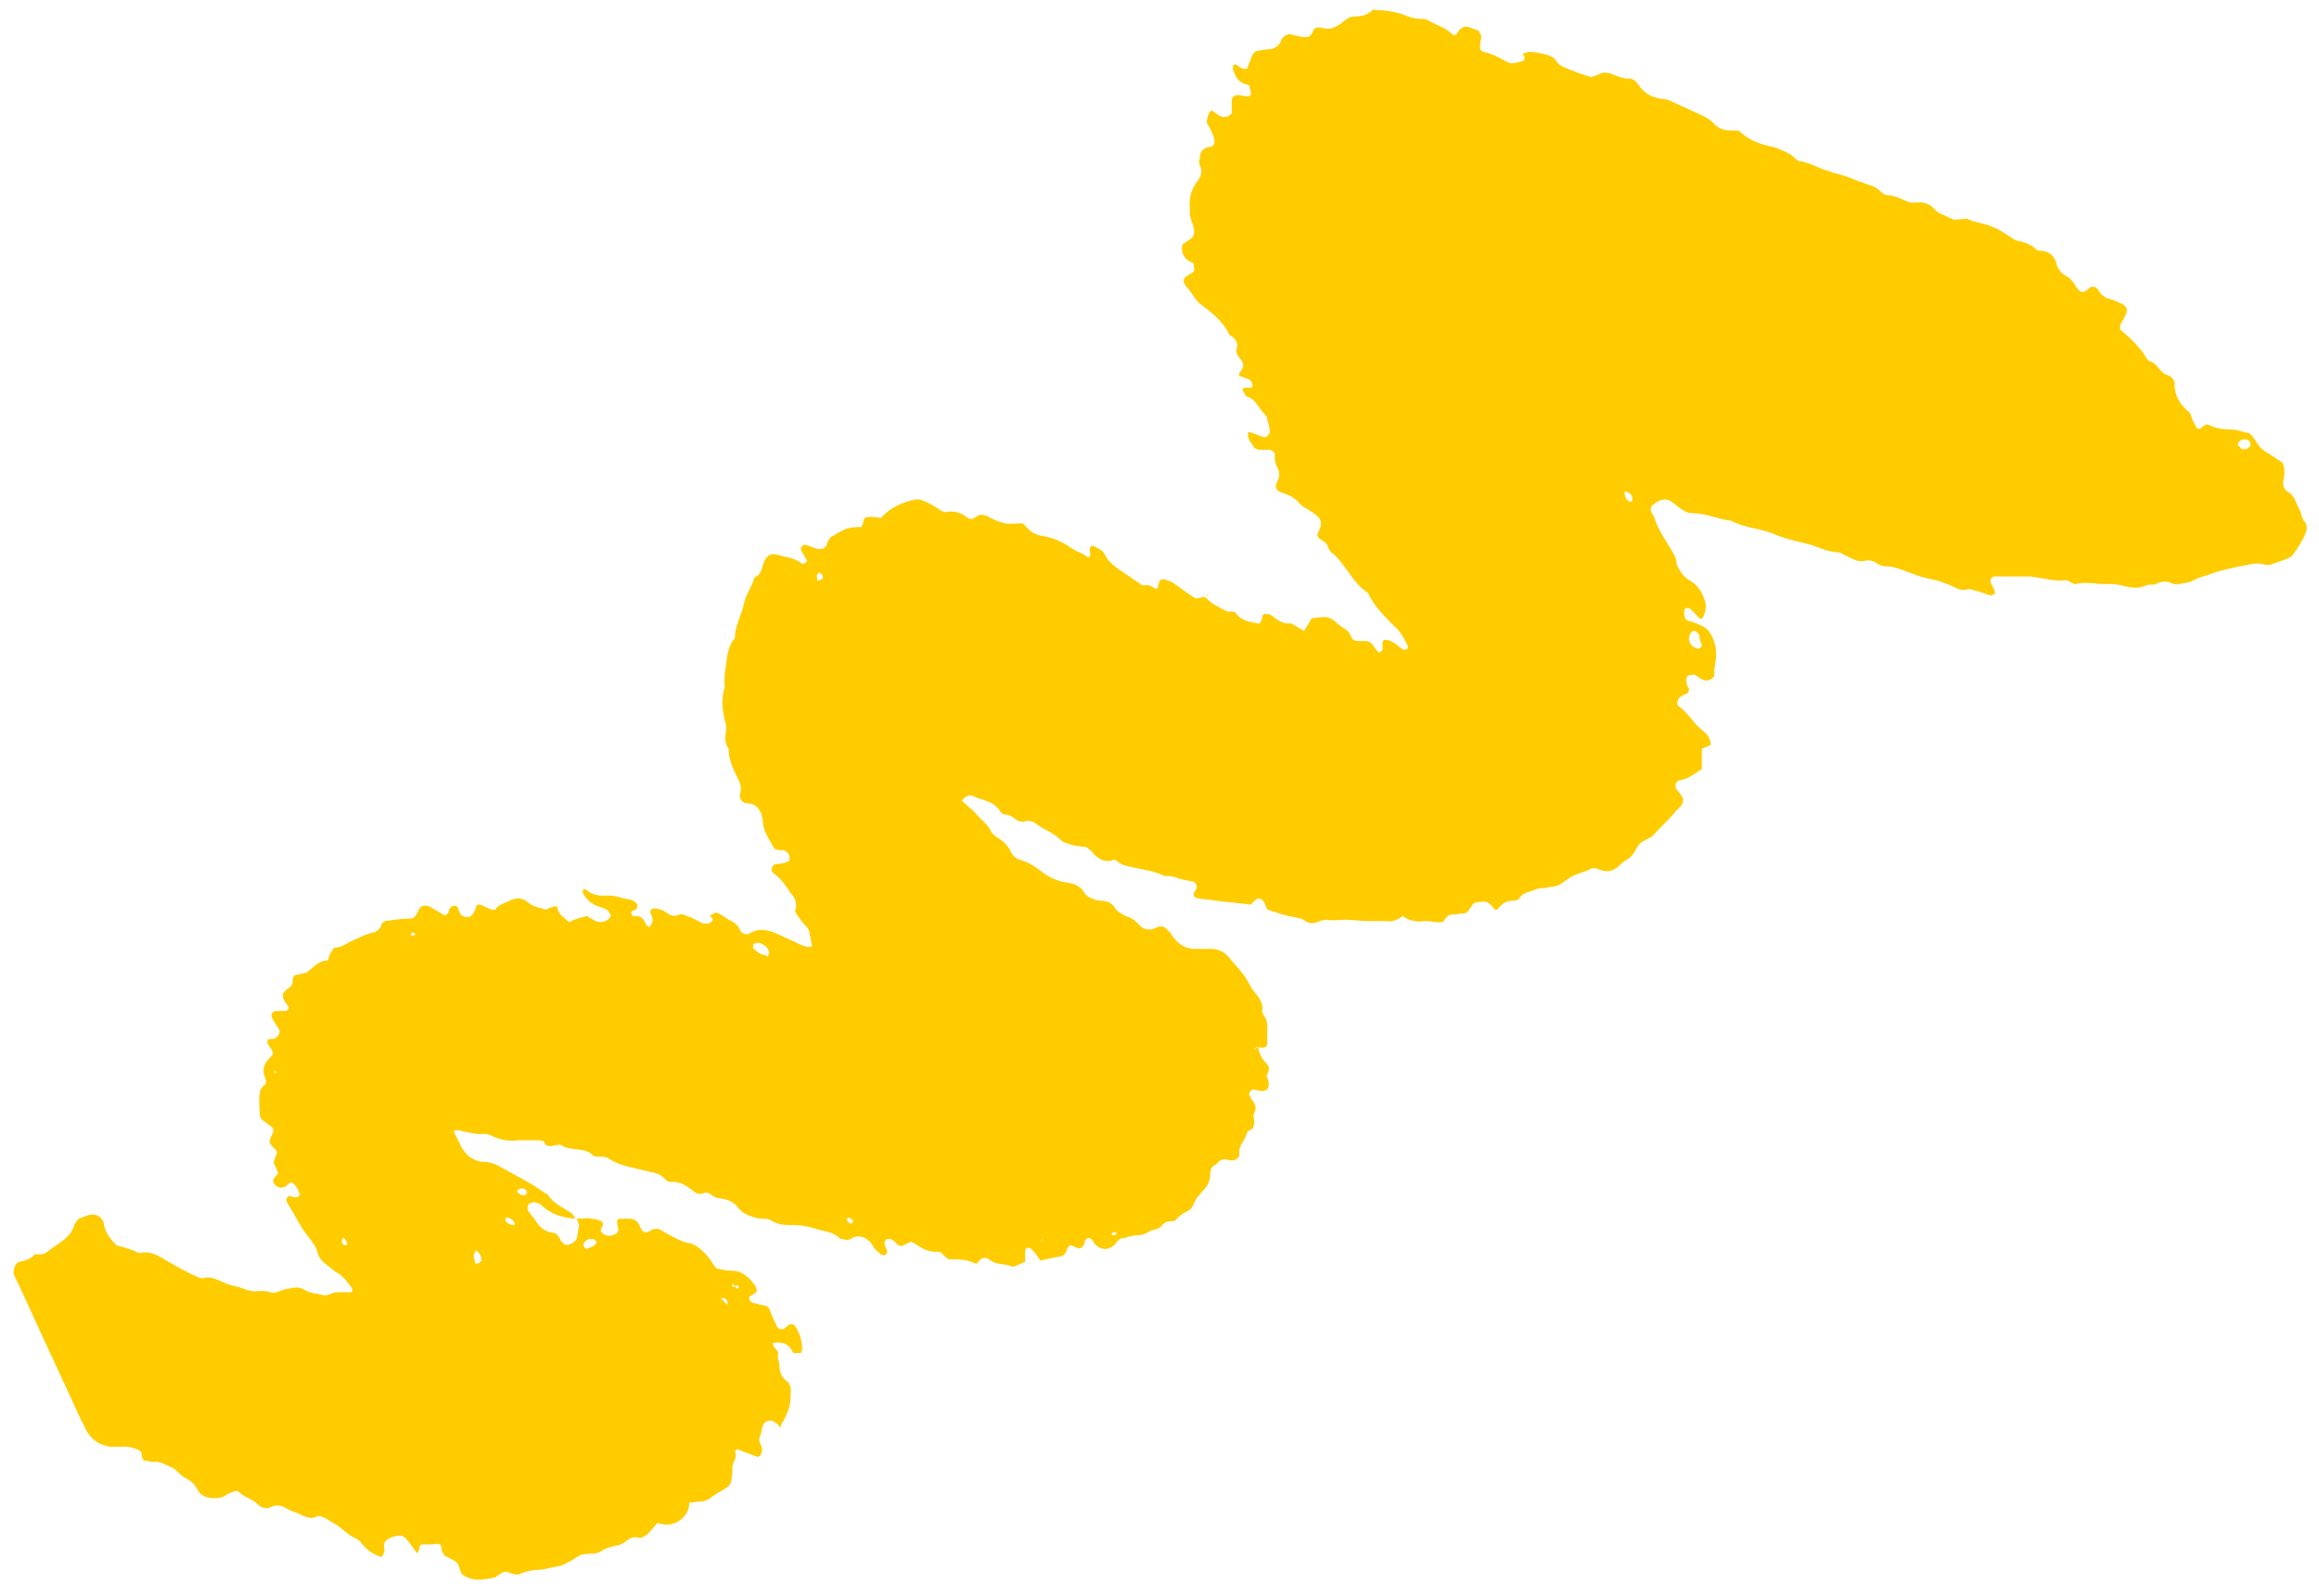 <svg xmlns="http://www.w3.org/2000/svg" id="Layer_1" xmlns:xlink="http://www.w3.org/1999/xlink" viewBox="0 0 183 126"><style>.st0{fill:#FFCC00;} .st1{clip-path:url(#SVGID_2_);} .st2{clip-path:url(#SVGID_4_);enable-background:new ;} .st3{clip-path:url(#SVGID_6_);} .st4{clip-path:url(#SVGID_8_);}</style><path id="repeatable_block_22_" d="M95.2 47.2c.4.5 1 .7 1.5 1 .3.2.7-.1.9.3.4.5 1.1.6 1.6.7.2.1.3-.1.4-.4 0-.1 0-.2.1-.3.3-.1.6 0 .8.2.4.3.8.6 1.4.5.3.2.7.4 1 .6.2-.3.4-.6.6-1 .3 0 .6-.1 1-.1.3 0 .5.1.8.3.3.3.6.5.9.7.2.1.3.3.4.5.1.3.3.4.6.4h.5c.3 0 .5.1.7.4.1.2.3.4.4.5h.1l.2-.2v-.6c0-.1.1-.2.2-.2.3 0 .5.1.8.3.2.1.4.4.7.5.1 0 .2-.1.3-.1V51c-.3-.6-.6-1.2-1.1-1.6-.7-.7-1.4-1.4-1.9-2.3-.1-.2-.1-.3-.3-.4-1.1-.8-1.6-2.1-2.6-3-.2-.1-.3-.3-.4-.5-.1-.4-.4-.5-.7-.7-.1-.1-.2-.3-.1-.4.1-.2.1-.3.2-.5.1-.4 0-.7-.3-.9-.2-.2-.4-.3-.7-.5-.2-.1-.4-.2-.6-.4-.4-.5-.8-.7-1.4-.9-.4-.1-.7-.4-.4-.9.2-.4.2-.7 0-1.1-.2-.3-.2-.6-.2-1 0-.2-.2-.4-.5-.4h-.7c-.2 0-.4-.1-.5-.3-.2-.3-.5-.6-.4-1.1.2 0 .3.1.4.1.3.1.5.2.8.3.2.1.5-.2.5-.4 0-.3-.1-.7-.2-1 0-.2-.1-.3-.2-.4-.5-.5-.7-1.2-1.4-1.4-.1 0-.2-.3-.3-.4-.1-.2 0-.3.2-.3h.5c.1-.3 0-.5-.3-.7-.1 0-.2 0-.3-.1-.5-.1-.5-.2-.3-.5.2-.2.3-.5.1-.8-.1-.1-.2-.3-.3-.4-.1-.2-.2-.4-.1-.6.1-.3 0-.5-.2-.8-.1-.1-.3-.2-.4-.3-.5-1.1-1.5-1.8-2.4-2.5-.4-.4-.6-.9-1-1.3-.3-.4-.3-.6.2-.9.1-.1.3-.1.4-.3.1-.1 0-.3 0-.5 0-.1-.1-.2-.2-.2-.6-.3-.8-.7-.7-1.4.2-.1.4-.3.6-.4.3-.2.4-.5.3-.9-.1-.5-.4-.9-.3-1.5-.1-.8.1-1.6.6-2.2.3-.4.4-.8.2-1.2-.1-.2-.1-.4 0-.7 0-.4.2-.7.7-.8.4 0 .5-.3.4-.7-.1-.4-.3-.7-.5-1.1-.1-.1-.1-.3 0-.5 0-.2.1-.4.3-.6.3.2.5.4.8.5.1.1.3 0 .5 0 .1-.1.3-.2.3-.3v-1c0-.2.2-.4.5-.4.2 0 .4.1.7.1.2 0 .4-.1.3-.3 0-.2-.1-.3-.1-.5l-.1-.1c-.7-.1-1-.6-1.2-1.2v-.3c.1-.2.3-.1.4 0 .1.1.3.2.4.2.2.1.4 0 .4-.2.1-.3.2-.5.3-.8.1-.2.3-.4.5-.4s.4-.1.7-.1c.5 0 .9-.2 1.1-.7 0-.1.1-.2.2-.3.1-.1.3-.2.5-.2.5.1 1 .3 1.5.2.1-.1.2-.2.3-.4.1-.3.3-.4.7-.3.4.1.8.1 1.1-.1.2-.1.4-.2.6-.4.3-.2.5-.4.9-.4.5 0 1-.1 1.4-.5.1-.1.2 0 .3 0 .7 0 1.3.1 2 .3.5.2 1 .4 1.6.4.2 0 .3 0 .5.1.6.4 1.3.5 1.9 1.1.1.1.3.1.4-.1.3-.5.6-.6 1.1-.4.2.1.3.1.5.2.1 0 .1 0 .1.1.1.1.2.3.2.4 0 .2-.1.4-.1.7 0 .3 0 .4.3.5.4.1.7.2 1.1.4.4.2.7.4 1 .5.4 0 .7-.1 1-.2.1 0 .1-.2.1-.3 0-.1-.1-.2-.2-.2.2-.1.4-.2.6-.2.4 0 .9.1 1.3.2.3.1.6.2.8.5.2.3.4.4.6.5.7.3 1.5.6 2.2.8.1-.1.3-.1.5-.2.3-.2.6-.2 1-.1.5.2.9.4 1.4.4.4 0 .6.2.8.5.4.6 1 1 1.8 1.1.3 0 .6.1.8.2.9.4 1.7.8 2.6 1.2.2.1.5.3.7.5.4.5.9.6 1.5.6h.5c.6.6 1.4 1 2.3 1.2.5.1 1.1.3 1.6.6.3.1.5.4.8.6.9.1 1.6.6 2.4.8.5.2 1.1.3 1.6.5s1 .4 1.6.6c.4.1.7.3 1 .6.1.1.3.2.4.2.6 0 1.1.3 1.6.5.1 0 .2.1.3.1.4 0 .9-.1 1.3.1.4.1.6.6 1.1.8.3.1.6.3.9.4.2.1.4 0 .7 0 .2 0 .4-.1.5 0 .6.3 1.3.3 1.9.6.6.2 1.1.6 1.6.9.1.1.3.2.4.2.5.1 1.1.3 1.5.7.1.1.3.1.5.1.6.1 1 .5 1.1 1.1.1.3.3.6.6.8.4.2.7.5.9.9.3.5.6.6 1 .2l.1-.1c.2-.1.5-.1.6.1.1.1.2.3.3.4.1.1.2.2.4.3.2.1.4.1.6.2 1.2.5 1.3.6.6 1.8-.1.1-.1.2-.1.3v.2c.8.7 1.6 1.4 2.1 2.3.1.1.1.2.2.2.6.1.8.9 1.4 1.1.4.1.6.4.6.7 0 .9.4 1.6 1.1 2.2.2.1.2.4.3.6l.3.6c.1.2.3.2.5 0 .1-.1.3-.2.4-.2.6.3 1.2.4 1.8.4.5 0 1 .2 1.5.3.5.4.6 1 1.2 1.4.5.3.9.6 1.4.9.2.4.2.9.1 1.4-.1.3 0 .7.3.9.6.3.7 1 1 1.5.1.2.1.5.3.8.4.4.2.9 0 1.3s-.5.9-.8 1.3c-.1.2-.3.3-.5.4-.5.2-.9.3-1.4.5h-.3c-.5-.2-1-.1-1.5 0-1 .2-2.1.4-3.1.8-.4.1-.7.2-1.1.4-.3.2-.7.2-1.1.3h-.5c-.5-.3-1-.2-1.4 0-.2.1-.5 0-.7.1-.7.3-1.3.2-2 0-.4-.1-.9-.1-1.3-.1-.8 0-1.5-.2-2.3 0-.1 0-.2 0-.3-.1-.2-.1-.3-.2-.5-.2-1 .1-1.9-.2-2.8-.3h-2.8c-.2 0-.4.2-.3.5.1.3.4.6.3.9-.1 0-.2.1-.3.1-.4-.1-.8-.3-1.3-.4-.2-.1-.4-.1-.5-.1-.6.2-.9-.1-1.4-.3-.5-.2-1-.4-1.6-.5-.4-.1-.9-.2-1.3-.4-.7-.2-1.4-.6-2.2-.6-.3 0-.5-.1-.8-.3-.3-.2-.6-.2-1-.1-.2 0-.4 0-.6-.1-.3-.1-.6-.3-.9-.4-.1-.1-.3-.2-.4-.2-.9 0-1.7-.5-2.6-.7-.8-.2-1.7-.4-2.4-.7-1.1-.5-2.4-.5-3.5-1.1-1-.1-2-.6-3.1-.6-.3 0-.5-.1-.8-.3-.3-.2-.5-.4-.8-.6-.4-.3-.9-.2-1.4.2-.3.2-.3.5-.1.8l.1.1c.3 1.1 1 2 1.5 2.9.2.3.3.6.3.9.2.5.5 1 1 1.3.6.3 1 .9 1.2 1.5.2.5.1 1-.1 1.4 0 .1-.2.2-.3.1-.3-.3-.5-.6-.8-.8h-.3c-.2.3-.1.9.2 1 .4.1.7.2 1.1.4.2.1.5.3.6.5.4.6.6 1.3.5 2.1 0 .4-.2.9-.1 1.3 0 .2-.5.5-.8.4-.3-.1-.5-.3-.7-.4-.1-.1-.3 0-.5 0s-.3.4-.2.6c0 .2.1.3.2.5 0 .1-.1.2-.1.3-.2.1-.5.2-.7.4-.1.1-.2.5-.1.6.8.5 1.2 1.4 2 2 .4.3.6.7.6 1.1-.2.1-.5.2-.7.3v1.6c-.6.4-1.1.8-1.8.9-.2 0-.4.5-.2.7.2.3.6.6.5 1-.1.4-.5.6-.7.9-.5.6-1.1 1.1-1.6 1.7-.3.3-.8.4-1.1.7-.3.3-.4.8-.8 1.1-.3.2-.6.4-.8.6-.5.5-1 .6-1.7.3-.2-.1-.5-.1-.6 0-.6.3-1.3.4-1.8.8-.3.2-.5.4-.8.5-.3.1-.6.1-1 .2-.2 0-.5 0-.7.1-.4.2-1 .2-1.3.7-.1.2-.4.2-.6.2-.4 0-.7.2-1 .5-.2.3-.3.3-.5 0-.3-.4-.6-.5-1-.4-.2 0-.3 0-.5.1-.1.1-.2.3-.3.4-.1.2-.3.4-.5.4-.3 0-.7.1-1 .1-.2 0-.4.2-.5.4-.1.2-.3.2-.4.2-.4 0-.8-.1-1.2-.1-.6.1-1.2 0-1.7-.4-.4.3-.8.5-1.3.4h-1.5c-.6 0-1.1-.1-1.7-.1-.5 0-1 .1-1.5 0-.3 0-.5.1-.8.2-.3.1-.6.1-.9-.1-.2-.2-.5-.2-.8-.3-.8-.1-1.5-.4-2.2-.6-.1-.2-.1-.3-.2-.5-.2-.4-.5-.5-.8-.2l-.3.3-2.7-.3c-.5-.1-1-.1-1.5-.2-.3-.1-.4-.2-.2-.6l.1-.1c.1-.2 0-.5-.2-.6-.5-.1-1.1-.2-1.6-.4-.3-.1-.6 0-.8-.1-.9-.4-1.8-.5-2.7-.7-.3-.1-.6-.1-.9-.4-.1-.1-.3-.2-.4-.1-.6.2-1.1-.1-1.5-.5-.1-.2-.3-.3-.5-.5-.4-.1-.8-.1-1.2-.2-.3-.1-.6-.2-.8-.3-.6-.7-1.5-.9-2.2-1.5-.2-.1-.4-.1-.6-.1-.3.1-.5.1-.8-.1-.3-.2-.5-.4-.9-.4-.1 0-.3-.1-.4-.3-.5-.8-1.4-.8-2.2-1.2-.2-.1-.6.1-.8.4.3.3.7.6 1 .9.4.5 1 .9 1.3 1.5.1.2.3.4.5.5.5.3.9.7 1.1 1.2.2.3.4.5.8.6.6.2 1.1.5 1.6.9.6.5 1.4.8 2.2.9.5.1.9.3 1.2.8.1.2.3.3.5.4.3.1.5.2.8.2.5 0 .9.2 1.1.6.2.3.5.4.8.6.4.1.7.3 1 .6.4.5.9.6 1.5.3.4-.2.7 0 .9.3.2.1.3.4.4.5.4.5.9.9 1.7.9h1.3c.6 0 1.1.3 1.4.7.6.7 1.2 1.3 1.6 2.1.2.4.4.6.7 1 .2.3.4.7.3 1.1 0 .1 0 .2.1.3.4.5.3 1 .3 1.6v.7c0 .3-.4.4-.8.2l-.1.1c-.2.1-.2.1 0 .1 0 0 .1-.2.2-.2 0 .5.3 1 .6 1.3.3.3.3.5.1.9-.1.1 0 .3.1.5.1.6-.1.9-.7.8-.2 0-.3-.1-.5-.1s-.4.3-.3.5c.1.1.1.2.2.3.3.4.4.7.1 1.2.1.4.1.8 0 1-.1.2-.4.2-.5.4-.1.6-.7 1-.6 1.7 0 .3-.3.5-.6.5-.5-.1-.9-.2-1.2.3-.3.1-.5.3-.5.8s-.2.9-.5 1.2c-.2.2-.3.4-.5.6-.3.3-.3.9-.8 1.1-.4.2-.7.4-.9.7-.1.1-.3.1-.5.1s-.4.1-.6.3c-.2.4-.7.3-1 .5-.3.2-.6.3-.9.3-.3 0-.7.1-1 .2-.4 0-.6.2-.8.5l-.1.1c-.5.4-1 .4-1.5-.1-.1-.1-.1-.2-.2-.3-.2-.3-.5-.2-.6.1 0 .1 0 .2-.1.3-.1.2-.3.3-.5.2-.2-.1-.4-.2-.6-.2-.1.1-.1.2-.2.3-.1.4-.3.6-.7.6-.5.1-1 .2-1.4.3-.2-.3-.4-.6-.7-.9-.1-.1-.2-.1-.3-.1-.1 0-.2.1-.2.2v.9c-.2.1-.5.2-.7.3-.1 0-.2.1-.3.1-.5-.3-1.2-.1-1.7-.5-.4-.3-.7-.3-1 .1 0 .1-.2.2-.3.1-.6-.3-1.3-.3-2-.3-.1 0-.3-.2-.4-.3-.1-.1-.3-.3-.4-.3-.8.1-1.4-.3-2-.7 0 0-.1 0-.2-.1-.1.1-.3.1-.4.2-.4.2-.5.2-.7 0-.2-.2-.3-.3-.5-.4H70c-.1 0-.2.2-.2.3 0 .2.1.4.2.6 0 .1 0 .2-.1.3 0 .1-.3.1-.4 0-.2-.2-.4-.3-.6-.6-.1-.2-.2-.4-.4-.5-.3-.3-.8-.4-1.2-.2-.3.2-.5.2-.8.1-.1 0-.2 0-.3-.1-.5-.5-1.2-.5-1.8-.7-.6-.2-1.2-.3-1.8-.3-.6 0-1.2 0-1.8-.4-.2-.1-.4-.1-.6-.1-.5 0-1-.2-1.4-.4-.2-.1-.4-.3-.5-.4-.3-.5-.8-.7-1.4-.8-.3 0-.5-.1-.8-.3-.2-.2-.4-.2-.6-.1-.3.1-.6 0-.8-.2-.5-.4-1.1-.8-1.8-.7-.1 0-.3-.1-.4-.2-.3-.4-.7-.5-1.2-.6-1.1-.3-2.2-.4-3.2-1-.2-.2-.5-.2-.8-.2-.2 0-.4 0-.5-.1-.7-.7-1.7-.3-2.5-.8-.1-.1-.3 0-.5 0-.3.1-.6.1-.8-.1 0-.3-.4-.3-.9-.3h-1.2c-.7.1-1.3 0-2-.3-.2-.1-.4-.2-.6-.2-.8.1-1.5-.2-2.3-.3 0 0-.1 0-.2.1l.6 1.2c0 .1.1.2.2.3.3.5.8.8 1.4.9.5 0 .9.1 1.3.3 1.2.7 2.5 1.3 3.6 2.1.1.1.3.1.4.3.4.6 1.1.9 1.7 1.3.2.1.3.3.4.5-1-.1-1.9-.3-2.7-1.1-.1-.1-.4-.2-.6-.2-.1 0-.4.1-.4.2-.1.1-.1.3 0 .5.2.3.4.5.6.8.3.5.7.8 1.3.9.3 0 .5.3.6.5 0 .1.1.2.2.3.2.2.4.2.6.1.2-.1.4-.2.5-.4.1-.3.1-.7.2-1 0-.2-.1-.4-.2-.6.4 0 .8-.1 1.2 0 .3 0 .5.1.8.2 0 0 .1.2.1.3-.1.2-.3.4-.1.6.3.3.7.3 1.1.1.1-.1.2-.2.2-.3 0-.2-.1-.4-.1-.7 0-.1.1-.2.2-.2h.8c.3 0 .5.1.7.4.1.1.1.3.2.4.2.3.3.4.8.1.1-.1.3-.1.5-.1s.4.2.6.3c.6.3 1.2.7 1.8.8.6.1 1 .5 1.4.9.3.3.5.7.8 1.1.4.1.8.2 1.2.2.9 0 1.4.5 1.9 1.2.2.4.2.5-.4.8l-.1.1c0 .1.1.2.1.3.1.1.3.2.5.2.3.1.5.1.8.2.3.2.3.5.4.7.1.3.3.6.4.9.2.3.5.3.8 0l.1-.1c.1-.1.4-.1.5 0 .4.6.6 1.2.6 1.9 0 .1-.1.3-.1.3h-.5c-.1 0-.2-.1-.2-.2-.3-.6-.9-.7-1.5-.6v.1c0 .3.5.5.4.8-.1.3.1.5.1.8 0 .6.2 1.1.7 1.4.1.1.2.4.2.6 0 .4 0 .9-.1 1.3s-.3.8-.5 1.2c-.1.1-.2.3-.2.5-.1-.1-.2-.3-.4-.4-.3-.3-.8-.2-1 .2-.1.3-.1.6-.2.8-.2.4 0 .6.1.9.1.3 0 .7-.3.8-.5-.2-1.1-.4-1.6-.6-.1 0-.2.1-.2.2.2.4-.1.7-.2 1.1 0 .4 0 .8-.1 1.2 0 .1-.1.3-.2.4-.5.4-1.1.6-1.5 1-.1.1-.3.1-.5.2-.4 0-.8.1-1.1.1 0 .7-.4 1.2-.9 1.5-.5.3-1.1.3-1.6.1-.3.3-.5.6-.8.9-.2.1-.4.3-.6.3-.6-.2-.9.1-1.3.4-.2.1-.4.2-.6.2-.4.1-.8.2-1.1.4-.5.4-1.2.1-1.8.4-.5.3-.9.6-1.5.8l-1.5.3c-.6 0-1.1.1-1.6.3-.3.2-.7 0-1-.1-.2-.1-.4 0-.6.1-.1.1-.3.2-.4.3-.9.2-1.9.4-2.7-.3 0-.1-.1-.2-.1-.3-.1-.4-.2-.6-.6-.8l-.6-.3c-.1-.1-.1-.2-.2-.3-.1-.2 0-.5-.2-.6-.2-.1-.4 0-.6 0h-.7c-.2 0-.3.1-.3.3 0 .1-.1.3-.2.4-.3-.4-.6-.9-.9-1.2-.1-.1-.3-.2-.4-.2-.3 0-.7.1-1 .3-.2.1-.3.3-.3.5s.1.3 0 .5c0 .1-.1.3-.2.4-.6-.2-1.1-.5-1.5-1-.2-.3-.5-.5-.8-.6-.3-.2-.6-.4-.9-.7-.4-.3-.8-.5-1.3-.8-.2-.1-.5-.2-.6-.1-.6.3-1.1-.1-1.6-.3-.4-.1-.7-.3-1.1-.5-.3-.1-.6-.1-.8 0-.5.3-.9.1-1.2-.2-.4-.4-1-.5-1.4-.9-.2-.2-.4-.1-.6 0-.1 0-.2.1-.3.1-.5.4-1 .4-1.6.3-.3-.1-.6-.2-.8-.6-.2-.4-.5-.7-.9-.9-.5-.2-.7-.7-1.2-.9-.5-.2-.9-.5-1.4-.4-.2 0-.4-.1-.6-.1-.2 0-.3-.2-.3-.4 0-.3-.2-.5-.5-.5h.1c-.6-.3-1.3-.2-2-.2-.3 0-.5-.1-.8-.2-.5-.2-.9-.6-1.2-1.1-.1-.2-.2-.5-.4-.8-1.5-3.3-3.1-6.7-4.6-10-.2-.5-.5-1-.7-1.5-.1-.3.1-.9.4-1 .6-.1 1.1-.3 1.4-.8-.2.3 0 .2.1.2.6.1.9-.4 1.3-.6.1-.1.3-.2.4-.3.6-.4 1-.8 1.2-1.5.1-.1.2-.3.3-.4.3-.1.5-.2.8-.3.4-.1.8 0 1 .3.1.1.2.3.2.4.1.7.5 1.2 1 1.7.4.1.8.2 1.3.4.2.1.4.2.6.2.9-.2 1.5.3 2.2.7.7.4 1.4.8 2.1 1.1.2.1.4.2.6.2.6-.2 1.1.1 1.6.3.4.2.8.3 1.3.4.5.2 1 .4 1.6.3.3 0 .6 0 .8.1.3.1.5 0 .8-.1.3-.1.5-.2.8-.2.4-.1.8-.1 1.1.1.5.3 1 .3 1.4.4.3.1.5 0 .8-.1.1-.1.3-.1.5-.1h1s.1 0 .1-.1v-.2c-.4-.5-.7-1-1.3-1.3-.3-.2-.6-.5-.9-.7-.2-.2-.4-.4-.5-.7-.1-.5-.4-.9-.7-1.3-.7-.8-1.1-1.8-1.7-2.7-.1-.2-.2-.4.1-.6.2 0 .3.1.5.1.1 0 .2 0 .3-.1.1-.1 0-.2 0-.3-.1-.3-.3-.6-.6-.8-.1.1-.2.1-.3.2-.1.1-.2.2-.3.2-.2.1-.6 0-.7-.2-.2-.2-.2-.4.1-.7.1-.1.2-.2.1-.3-.1-.3-.2-.5-.3-.7 0-.2.1-.3.1-.4.2-.5.2-.5 0-.7l-.1-.1c-.4-.4-.4-.5-.1-1.1.1-.2.1-.3 0-.5-.1-.1-.3-.2-.4-.3-.1-.1-.3-.2-.4-.3-.1-.1-.2-.3-.2-.4 0-.6-.1-1.1 0-1.7 0-.2.1-.4.3-.6.3-.2.2-.4.1-.7-.2-.5-.1-1 .3-1.4.5-.5.4-.5 0-1.1-.1-.1-.1-.2-.1-.3 0-.1.1-.2.2-.2h.3c.3-.1.6-.5.4-.8-.2-.3-.4-.6-.5-.8-.2-.3 0-.6.3-.6h.7c.2 0 .3-.2.3-.3-.1-.1-.2-.3-.3-.4-.3-.6-.3-.7.4-1.2.2-.2.2-.3.2-.6 0-.1.1-.2.1-.3.3-.1.5-.1.8-.2.2 0 .3-.1.4-.2.7-.6 1-.8 1.5-.8 0-.2.1-.4.2-.6.1-.1.2-.4.3-.4.6 0 1-.4 1.5-.6.5-.2 1-.5 1.6-.6.3-.1.5-.3.6-.6 0-.1.1-.2.3-.3.7-.1 1.4-.2 2.1-.2.3-.1.4-.4.5-.6.2-.5.6-.5 1-.3.3.2.7.4 1 .6.1.1.3 0 .4-.2 0-.1 0-.2.1-.3.1-.2.5-.3.6-.1.1.1.1.3.2.5.3.4.9.4 1.1-.1.1-.1.1-.3.2-.5 0-.1.2-.1.3-.1.3.1.6.3.9.4h.3c.2-.4.7-.5 1.1-.7.4-.2.8-.3 1.3 0 .1.1.3.2.4.3.4.2.8.3 1.2.4.2-.1.3-.2.5-.2.2-.1.4-.1.4.1.1.5.5.7.8 1 .3.2.3-.1.5-.1.3-.1.6-.2 1-.3.2.1.5.3.7.4.3.1.5.1.8 0 .2-.1.4-.3.4-.5-.1-.1-.2-.3-.3-.4-.2-.1-.5-.2-.8-.3-.5-.2-.8-.5-1.1-1v-.3h.2c.5.4.9.5 1.5.5.7-.1 1.3.2 2 .3.1 0 .2.1.3.1.1.1.3.2.3.4 0 .3-.2.3-.4.4l-.1.1c0 .1.1.2.1.3h.2c.4 0 .6.1.8.5 0 .1.2.3.3.4.2-.2.3-.4.3-.6 0-.2-.1-.4-.2-.6 0-.1.1-.3.3-.3.3 0 .6.1.8.2.4.3.7.5 1.2.3.2-.1.4 0 .6.1.4.1.7.3 1.1.5.1.1.3.1.5.1s.3-.1.4-.2c.1-.2 0-.3-.2-.4.3-.2.5-.4.9-.1.3.2.6.4 1 .6.3.2.4.4.5.6.1.3.5.4.7.3.8-.5 1.5-.3 2.2 0 .3.1.6.3.9.4.5.2.9.5 1.4.6.1.1.3 0 .5 0-.1-.3-.1-.6-.2-.9 0-.3-.1-.5-.3-.7-.3-.3-.5-.6-.7-.9-.1-.1-.2-.3-.1-.5.1-.5-.1-.9-.4-1.2-.4-.6-.8-1.2-1.4-1.6-.2-.2-.1-.6.2-.7.2 0 .4 0 .7-.1.1 0 .2-.1.3-.1l.1-.1c.1-.4-.2-.8-.6-.8-.3 0-.6 0-.7-.3-.3-.6-.8-1.2-.8-2 0-.2-.1-.3-.1-.5-.2-.6-.6-.9-1.2-.9-.3 0-.6-.4-.5-.7.1-.4.1-.7-.1-1.1-.4-.8-.8-1.6-.8-2.5-.3-.4-.3-.9-.2-1.4 0-.3 0-.6-.1-.8-.2-.9-.3-1.8 0-2.7-.1-.8.1-1.7.2-2.5.1-.4.2-.8.4-1.1.1-.1.2-.2.2-.3 0-.9.5-1.7.7-2.6.1-.7.6-1.3.8-2 0-.1.1-.2.2-.2.3-.2.4-.5.5-.9.2-.7.6-1 1.2-.8.6.2 1.3.2 1.9.7 0 0 .2 0 .3-.1.1-.1.1-.2 0-.3-.1-.2-.3-.5-.4-.7 0-.1 0-.2.1-.3.1-.1.2-.1.3-.1.3.1.5.2.8.3.5.1.8 0 .9-.5.1-.2.2-.4.4-.5.1 0 .1 0 .2-.1.3-.2.7-.4 1-.5.4-.1.8-.1 1.1-.1 0-.1.1-.2.1-.3.1-.4.1-.5.5-.5.3 0 .6 0 .9.1.8-.9 1.8-1.3 2.9-1.5.6.1 1.1.4 1.7.8.2.1.4.3.6.2.7-.1 1.2.1 1.7.5.2.1.4.1.6-.1.3-.2.5-.2.8-.1.1 0 .1 0 .2.1.4.2.8.4 1.3.5.4.1.9 0 1.4 0l.5.5c.3.3.6.4 1 .5.8.1 1.5.4 2.1.8.4.3.9.5 1.3.7.1.1.3.3.4.1.1-.1 0-.3 0-.5 0-.1 0-.2.1-.3h.2c.4.2.7.3.9.7.2.4.5.7.9 1 .6.4 1.3.9 1.9 1.3.1.1.2.1.3.1.4-.1.7.2 1 .3.1-.2.1-.4.2-.6 0-.1.2-.2.3-.2.3.1.7.2.9.4.6.4 1.1.8 1.6 1.1.5.1.8-.2 1.1-.3h-.1c-.4.2-.3.3-.1.3zM57.4 103v-.3c-.1-.2-.3-.3-.5-.2 0-.1-.1-.1-.1-.2v.1s.1 0 .1.1l.5.5zm.6-1.5c0 .1.1.2.1.2h.1l.1-.1c0-.1-.1-.2-.3-.1-.1-.1-.2-.3-.2 0-.1.1.1.1.2 0zm76.1-51.3c0-.1 0-.1-.1-.2l-.2-.2c-.2 0-.3 0-.4.2-.3.5 0 1.1.6 1.2.1 0 .3-.1.3-.3-.1-.2-.2-.5-.2-.7zM60.6 75.5c0-.1.1-.2.1-.3-.1-.5-.5-.7-.9-.8-.1 0-.2.1-.3.1-.1.1-.1.4 0 .4.3.3.6.5 1 .5 0 .2.1.1.1.1zm116.8-40.1c.1-.1.2-.2.2-.3 0-.3-.3-.5-.6-.4-.2 0-.4.2-.4.4 0 .1 0 .1.1.1.1.3.4.3.7.2zm-130.7 63c.1 0 .2-.1.2-.1l.2-.2c0-.1-.2-.3-.3-.3-.3 0-.5 0-.7.3-.1.1-.1.2 0 .3 0 .1.2.2.2.2.1-.1.3-.1.4-.2zm82-58.8s.1 0 .1-.1c.1-.3-.1-.6-.5-.7 0 0-.1 0-.1.1 0 .3.2.7.5.7zM37.8 99.7l.2-.2c0-.3-.1-.5-.3-.7l-.1-.1-.1.1c-.2.3-.1.5 0 .8-.1.1.1.2.3.1zm29.5-3.4c-.1-.1-.2-.1-.3-.2-.1 0-.2.1-.2.2l.3.3.2-.1v-.2zm-25.8-2c0-.1.1-.1.1-.2-.1-.3-.4-.4-.7-.2l-.1.1c.1.3.5.4.7.3zm23.2-48.5c.2-.1.3-.2.2-.4l-.2-.2c-.2 0-.3.3-.2.5-.1.2.1.1.2.1zM40.6 96.7v-.2c-.1-.2-.3-.3-.5-.4h-.2v.3c.2.2.4.3.7.3-.1 0 0 0 0 0zm-13.3 1.6l.1-.1c0-.1-.1-.3-.2-.4l-.1-.1c-.1.1-.1.1-.1.2-.1.2.1.4.3.4zm60.8-1c-.1 0-.2-.1-.3 0-.1.1-.1.2 0 .2s.2 0 .3-.1v-.1zm-5.9.7c.1-.1.1-.1 0-.2v.2zM32.6 73.9l.2-.2c-.1 0-.2-.1-.2-.1-.1 0-.2.1-.2.2 0 0 .2 0 .2.1zM21.8 84.7v-.1c-.1-.1-.2-.1-.2.1 0-.1.1 0 .2 0z" class="st0"/><defs><path id="SVGID_1_" d="M-77.7 176.8h150v52h-150z"/></defs><clipPath id="SVGID_2_"><use xlink:href="#SVGID_1_" overflow="visible"/></clipPath><g class="st1"><defs><path id="SVGID_3_" d="M-1133.7 176.8h1206v562h-1206z"/></defs><clipPath id="SVGID_4_"><use xlink:href="#SVGID_3_" overflow="visible"/></clipPath><g class="st2"><defs><path id="SVGID_5_" d="M-42 176H73v53H-42z"/></defs><clipPath id="SVGID_6_"><use xlink:href="#SVGID_5_" overflow="visible"/></clipPath><g class="st3"><defs><path id="SVGID_7_" d="M-42 176H73v53H-42z"/></defs><clipPath id="SVGID_8_"><use xlink:href="#SVGID_7_" overflow="visible"/></clipPath><g class="st4"><defs><path id="SVGID_9_" d="M-296.034 244.28l363.18-97.31 50.465 188.35-363.178 97.31z"/></defs><clipPath id="SVGID_10_"><use xlink:href="#SVGID_9_" overflow="visible"/></clipPath></g></g></g></g></svg>